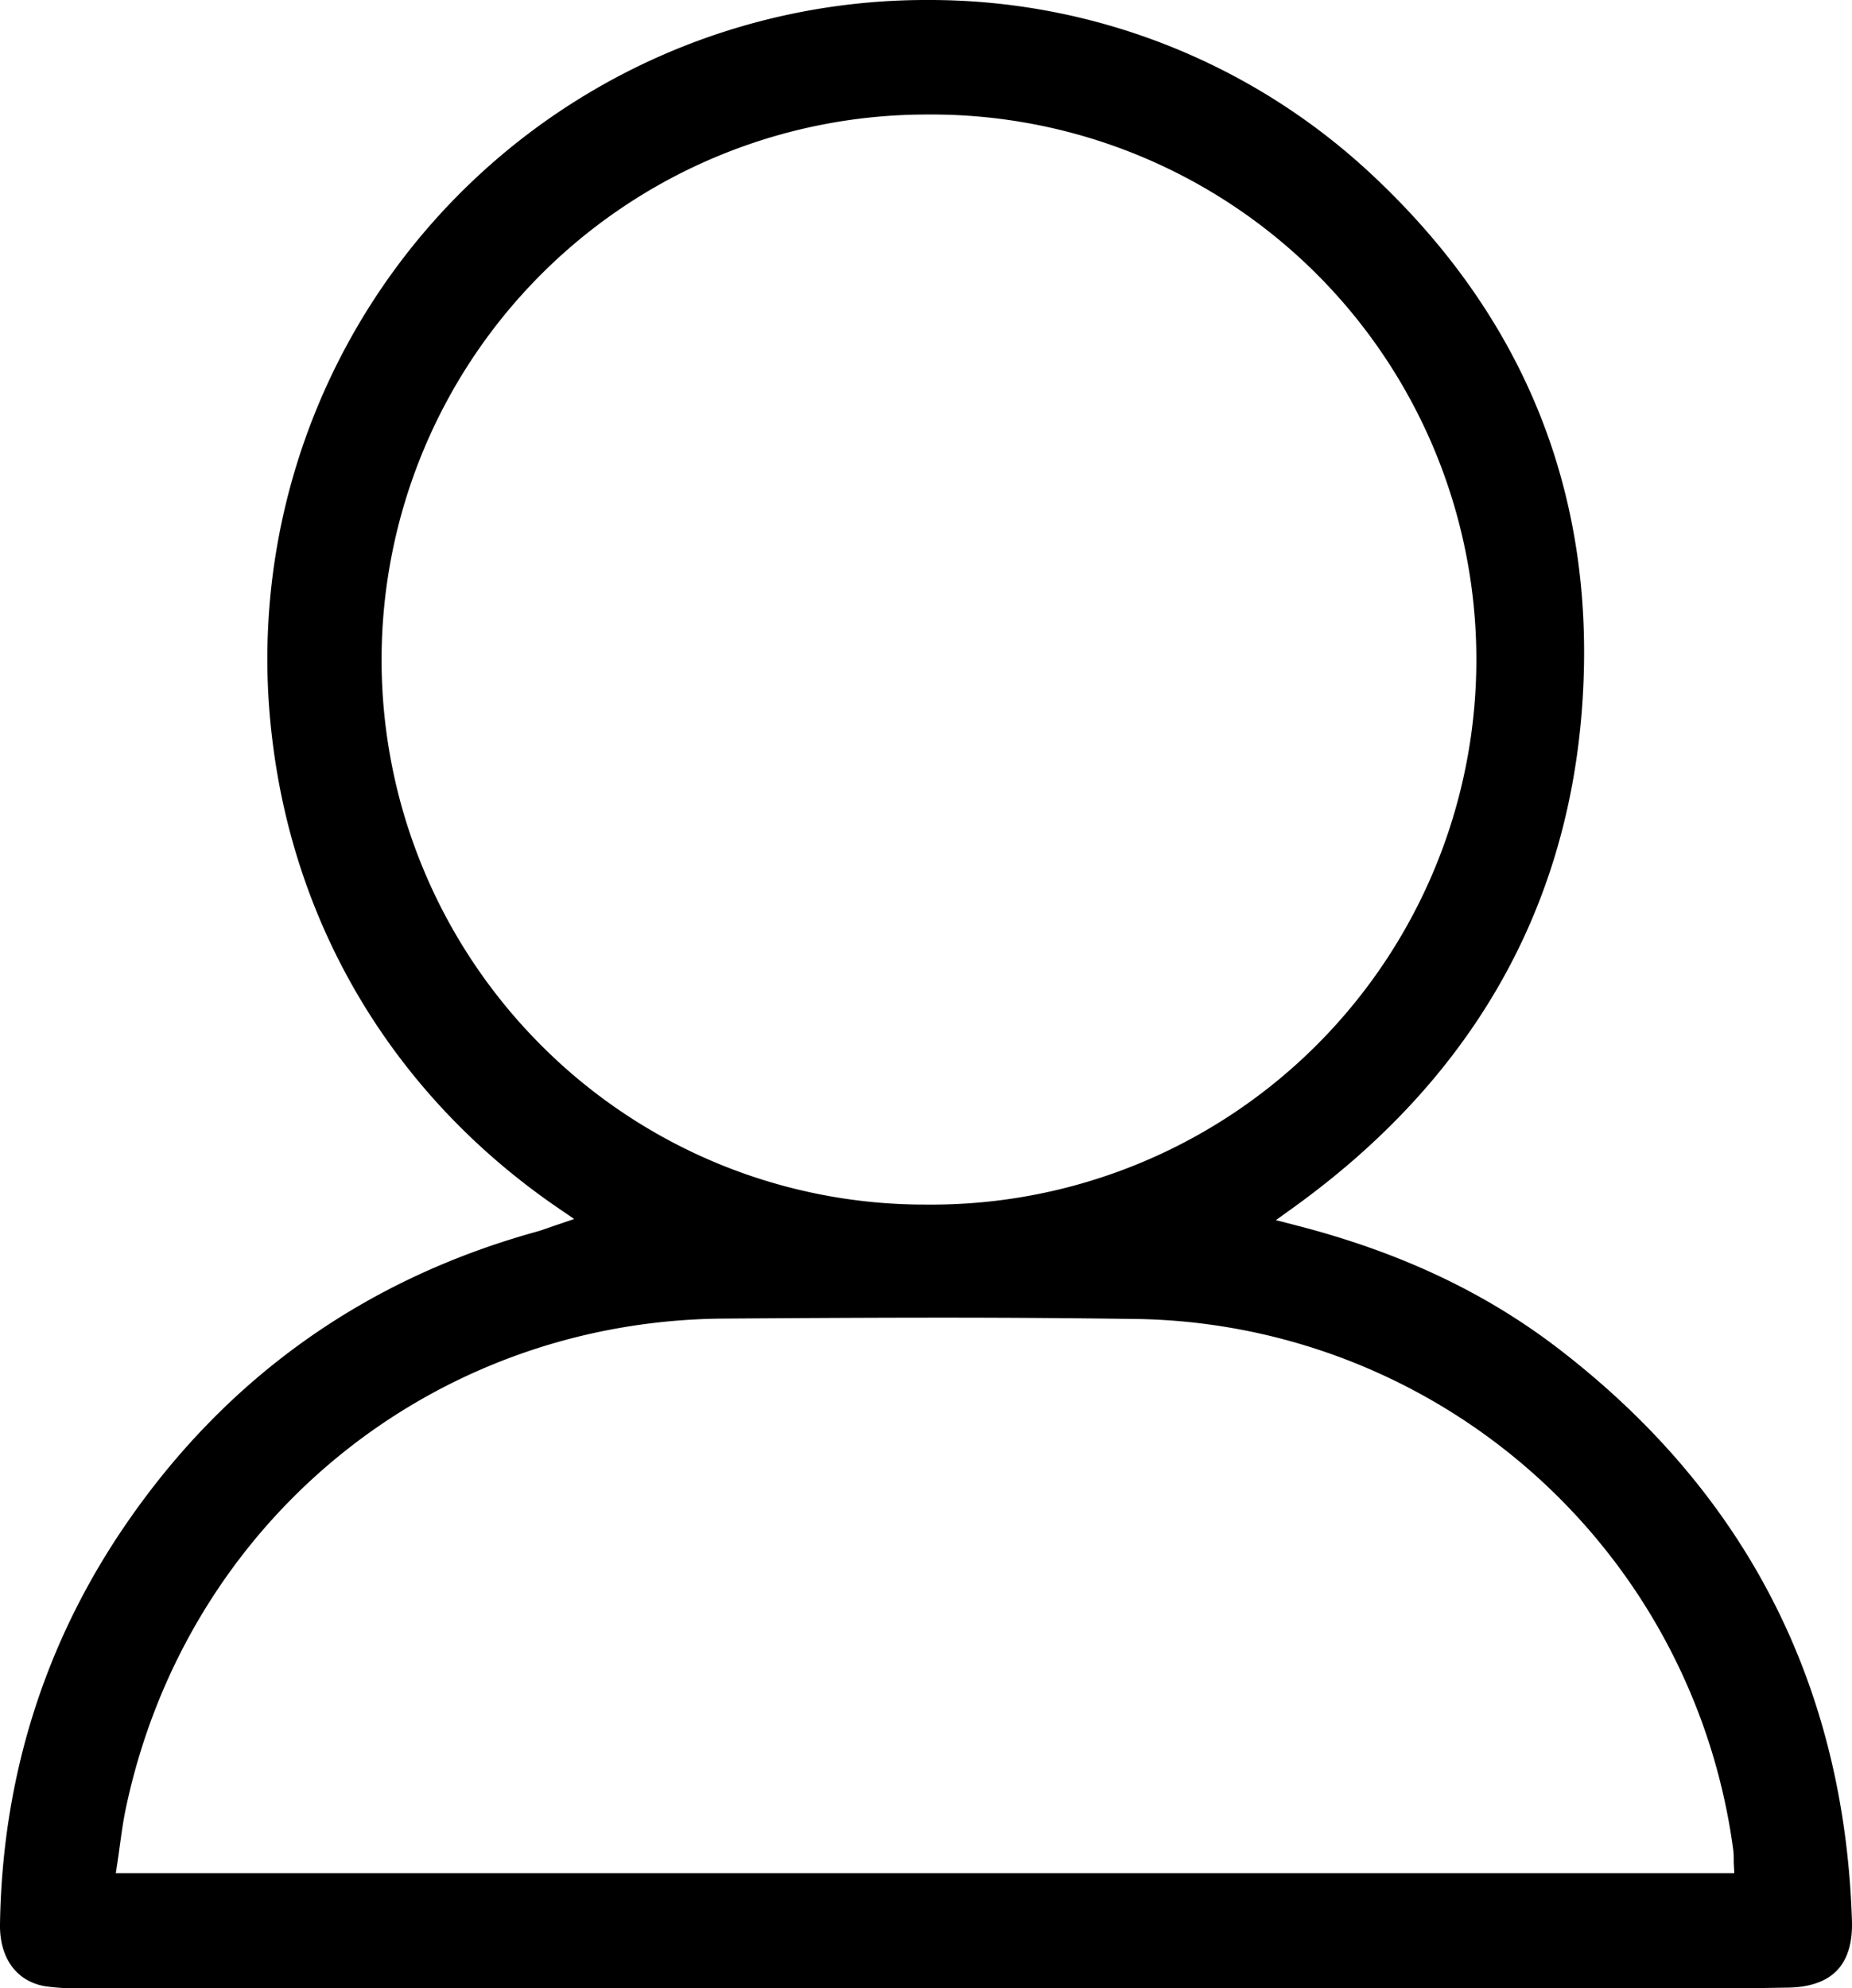 <svg xmlns="http://www.w3.org/2000/svg" id="Livello_1" data-name="Livello 1" viewBox="0 0 392.23 420.95"><path d="M365.84,421q-4.79,0-9.55,0l-9.57,0H275.87q-129.33,0-258.66,0a46,46,0,0,1-7.72-.44c-6.05-1.07-9.6-6-9.49-13.13.48-31.09,9.44-59.57,26.63-84.63,21.3-31.06,50.56-51.91,87-62,.79-.22,1.56-.49,2.45-.8l1.52-.53,4-1.36-3.52-2.41C83.92,232.28,62.46,197,57.64,156.33A139.52,139.52,0,0,1,196.49,0a137.12,137.12,0,0,1,93.56,36.52c33.16,30.74,48.3,68.89,45,113.4-3.21,43.3-23.78,78.89-61.14,105.78l-3.69,2.65,4.4,1.14c21.7,5.58,39.83,14.1,55.41,26.05,39.7,30.46,60.62,71.23,62.19,121.2.14,4.6-.92,8.12-3.15,10.46s-5.75,3.59-10.4,3.66C374.89,420.92,370.81,421,365.84,421ZM199.88,279c-16,0-31.86.1-46.6.2-62,.44-114,43.19-126.69,104-.51,2.47-.84,4.88-1.19,7.44-.16,1.17-.32,2.34-.5,3.54l-.37,2.44H367.3l-.12-2.24c0-.38,0-.72,0-1,0-.65-.05-1.26-.13-1.89A129.57,129.57,0,0,0,241.65,279.3C228.83,279.12,215.16,279,199.88,279ZM196.14,24.25A115.46,115.46,0,0,0,114.58,221.3a114.67,114.67,0,0,0,81.61,33.76h0a115.41,115.41,0,1,0,0-230.81Z"></path></svg>